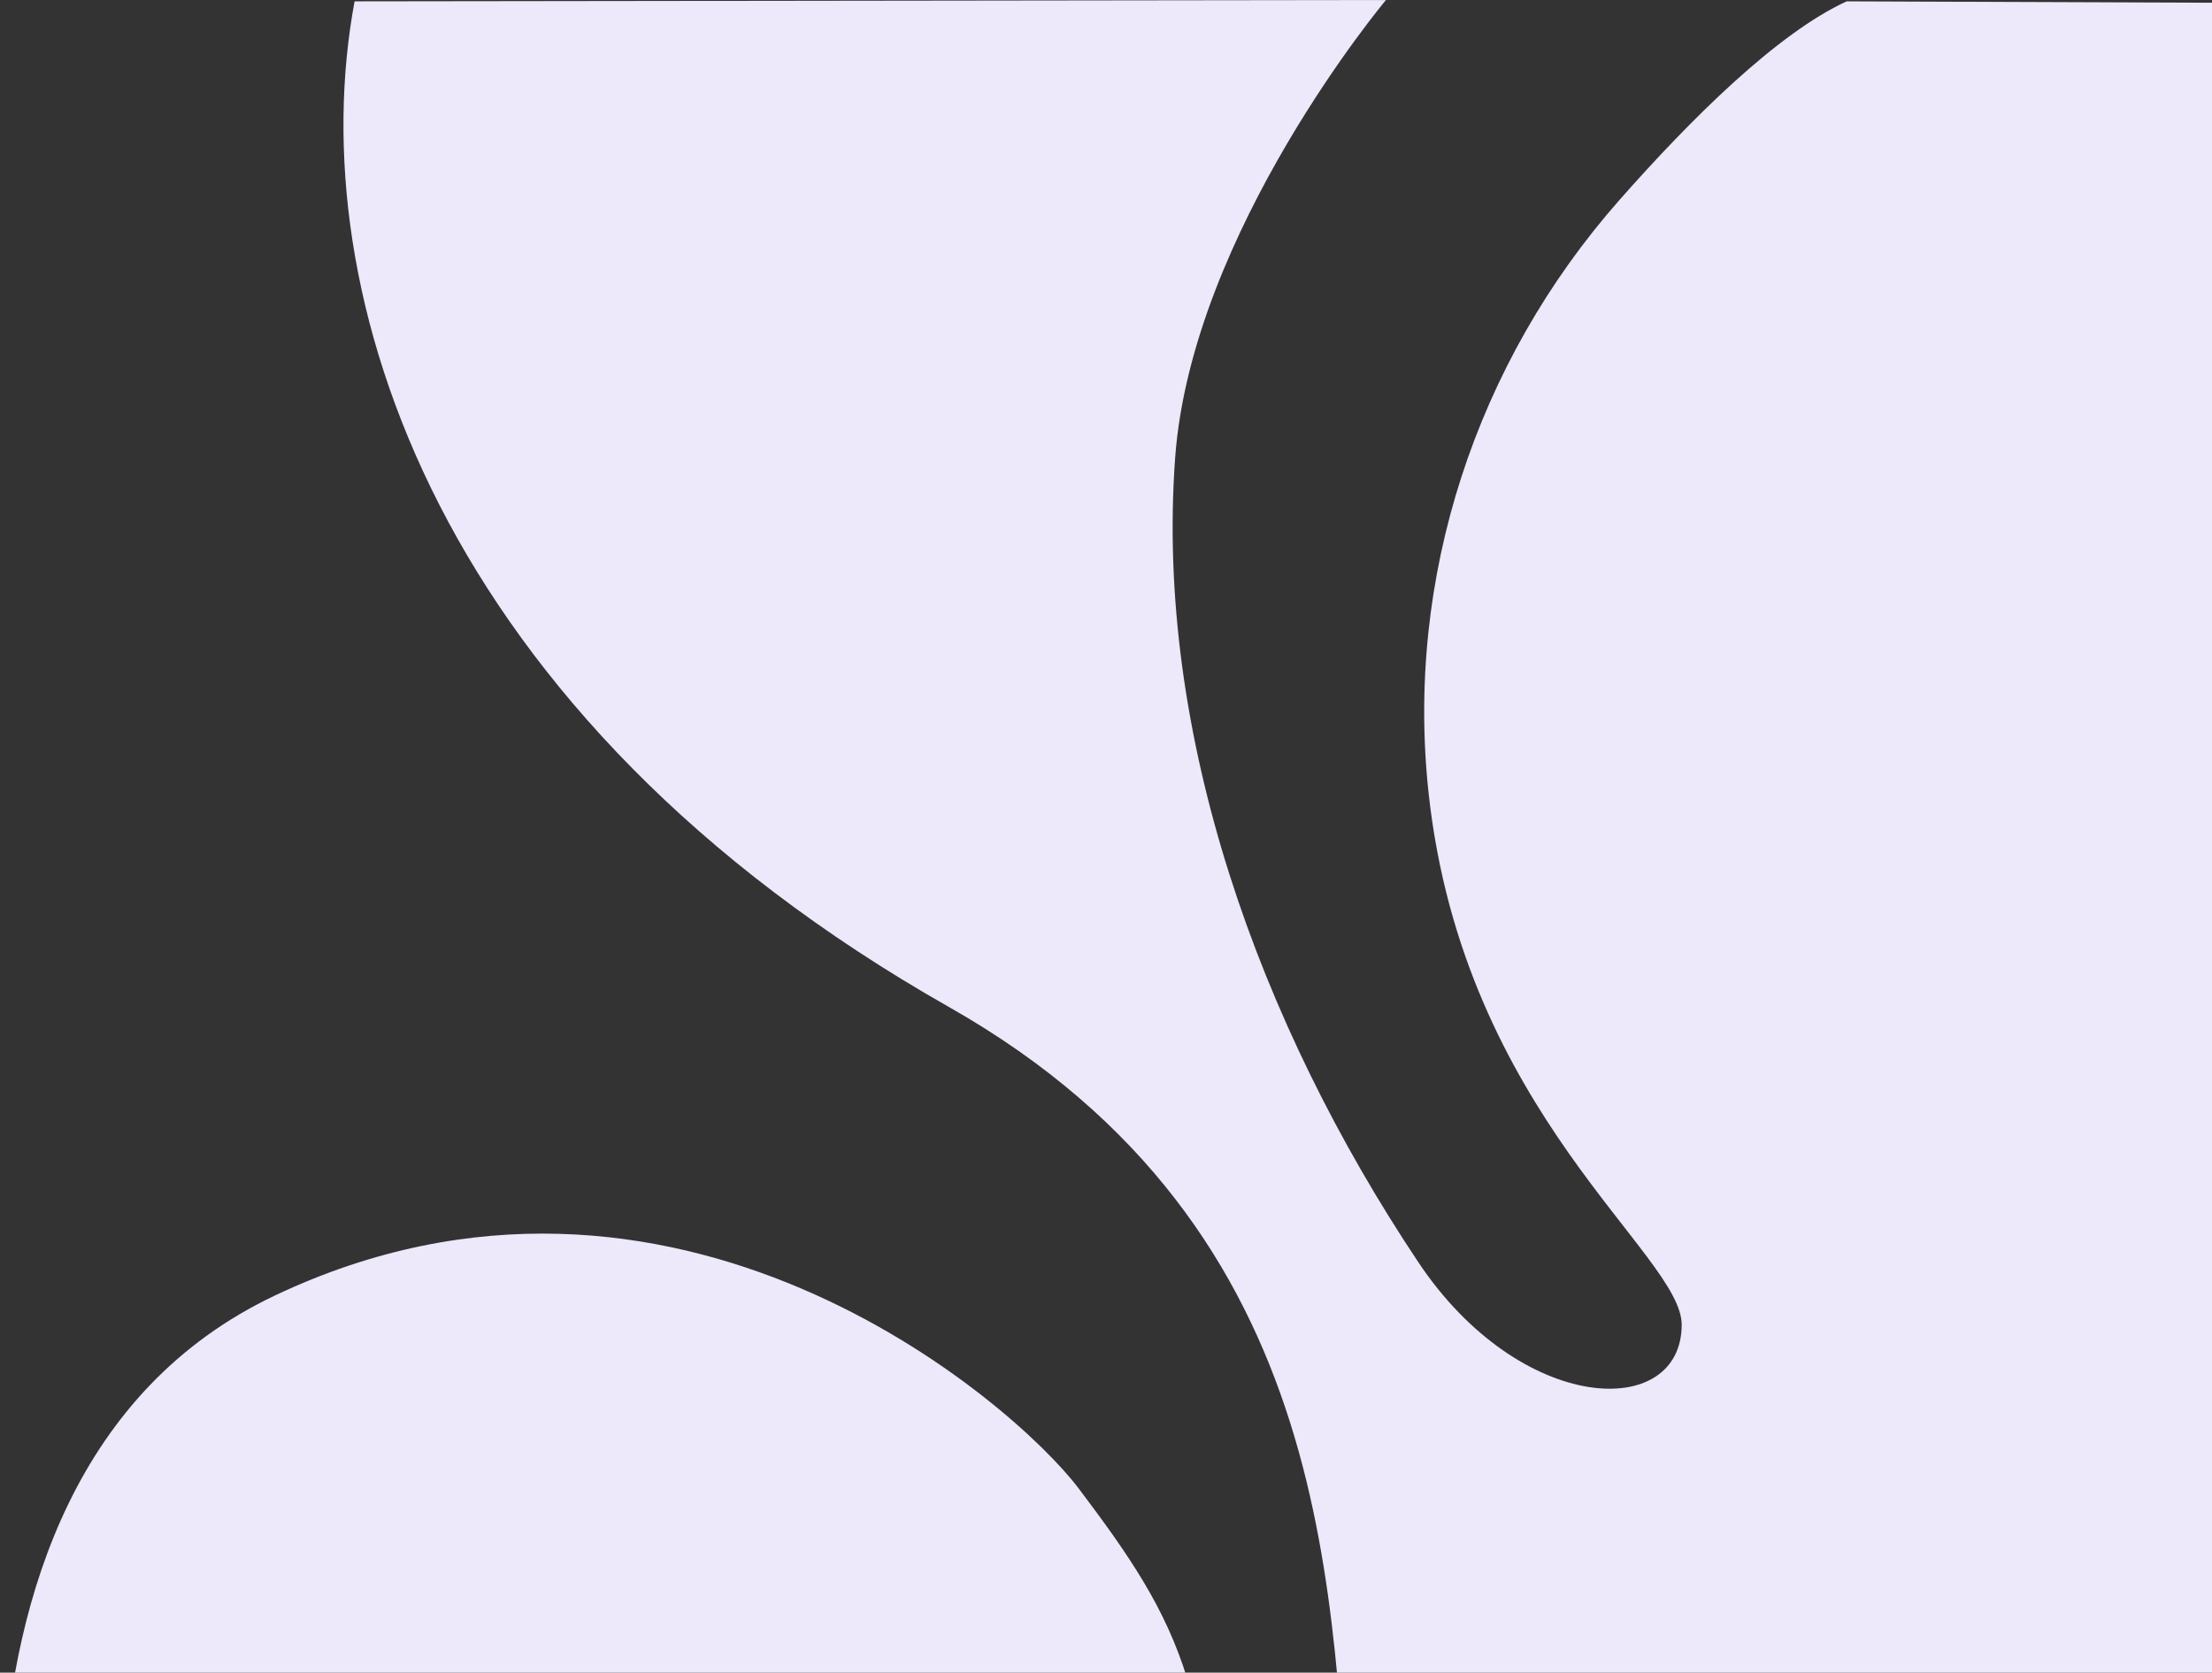 <?xml version="1.0" encoding="UTF-8"?>
<svg id="Layer_1" data-name="Layer 1" xmlns="http://www.w3.org/2000/svg" xmlns:xlink="http://www.w3.org/1999/xlink" viewBox="0 0 960 726">
  <rect x="0" y="0" width="960" height="726" fill="#333333" stroke="none"/>
  <defs>
    <style>
      .cls-1 {
        fill: none;
      }

      .cls-2 {
        clip-path: url(#clippath-1);
      }

      .cls-3 {
        clip-path: url(#clippath-3);
      }

      .cls-4 {
        clip-path: url(#clippath-2);
      }

      .cls-5 {
        fill: #ede8fa;
      }

      .cls-6 {
        clip-path: url(#clippath);
      }
    </style>
    <clipPath id="clippath">
      <rect class="cls-1" y="-1390.88" width="1920" height="1072"/>
    </clipPath>
    <clipPath id="clippath-1">
      <rect class="cls-1" y="-1549.58" width="1920" height="1900.65"/>
    </clipPath>
    <clipPath id="clippath-2">
      <rect class="cls-1" width="960" height="726"/>
    </clipPath>
    <clipPath id="clippath-3">
      <rect class="cls-1" width="1002.43" height="919"/>
    </clipPath>
  </defs>
  <g class="cls-6">
    <g id="Mask_Group_3" data-name="Mask Group 3">
      <g id="Group_79" data-name="Group 79">
        <g class="cls-2">
          <g id="Group_78" data-name="Group 78">
            <path id="Path_76" data-name="Path 76" class="cls-5" d="M1920-1549.58s-298.49,99.99-510.62,105.87c0,0-550.93-26.24-736.57,182.33-166.42,186.98-153.21,376.42-111.96,529.34s0,223.5-111.96,76.46S175.72-1096.7,0-1137.87V-408.55s283.9-170.57,490.14-23.53C696.38-285.05,914.4-61.54,1161.89,97.26s532.16,264.68,758.11,252.92v-923.41s-386.88,294.08-657.93,317.6-524.44-76.46-530.33-394.07,265.16-411.71,553.9-264.67c288.74,147.04,502.69,211.74,634.36,176.45v-811.66Z"/>
          </g>
        </g>
      </g>
    </g>
  </g>
  <g class="cls-4">
    <g id="Mask_Group_1" data-name="Mask Group 1">
      <g id="Group_24" data-name="Group 24">
        <g class="cls-3">
          <g id="Group_23" data-name="Group 23">
            <path id="Path_20" data-name="Path 20" class="cls-5" d="M12.16,919s-65.41-274.97,107.21-356.73c172.62-81.77,320.15,45.82,348.86,83.89,43.61,57.81,63.12,91.2,56.33,213.76-2.05,37.02,70.92,59.91,61.83-51.58s-3.49-274.24-174.49-371.23C189.75,311.11,130.26,127.53,153.89.58l447.62-.58s-84.3,100.6-91.49,198.61c-8.8,120.13,36.34,245.51,105.45,349.12,44.38,66.54,114.34,69.05,114.38,27.26.03-30.69-94.66-91.72-109.82-230.57-10.22-93.6,20.54-186.98,82.8-257.61,30.99-35.15,68.53-72.44,98.63-86.23l200.98.77v917.65H12.16Z"/>
          </g>
        </g>
      </g>
    </g>
  </g>
</svg>